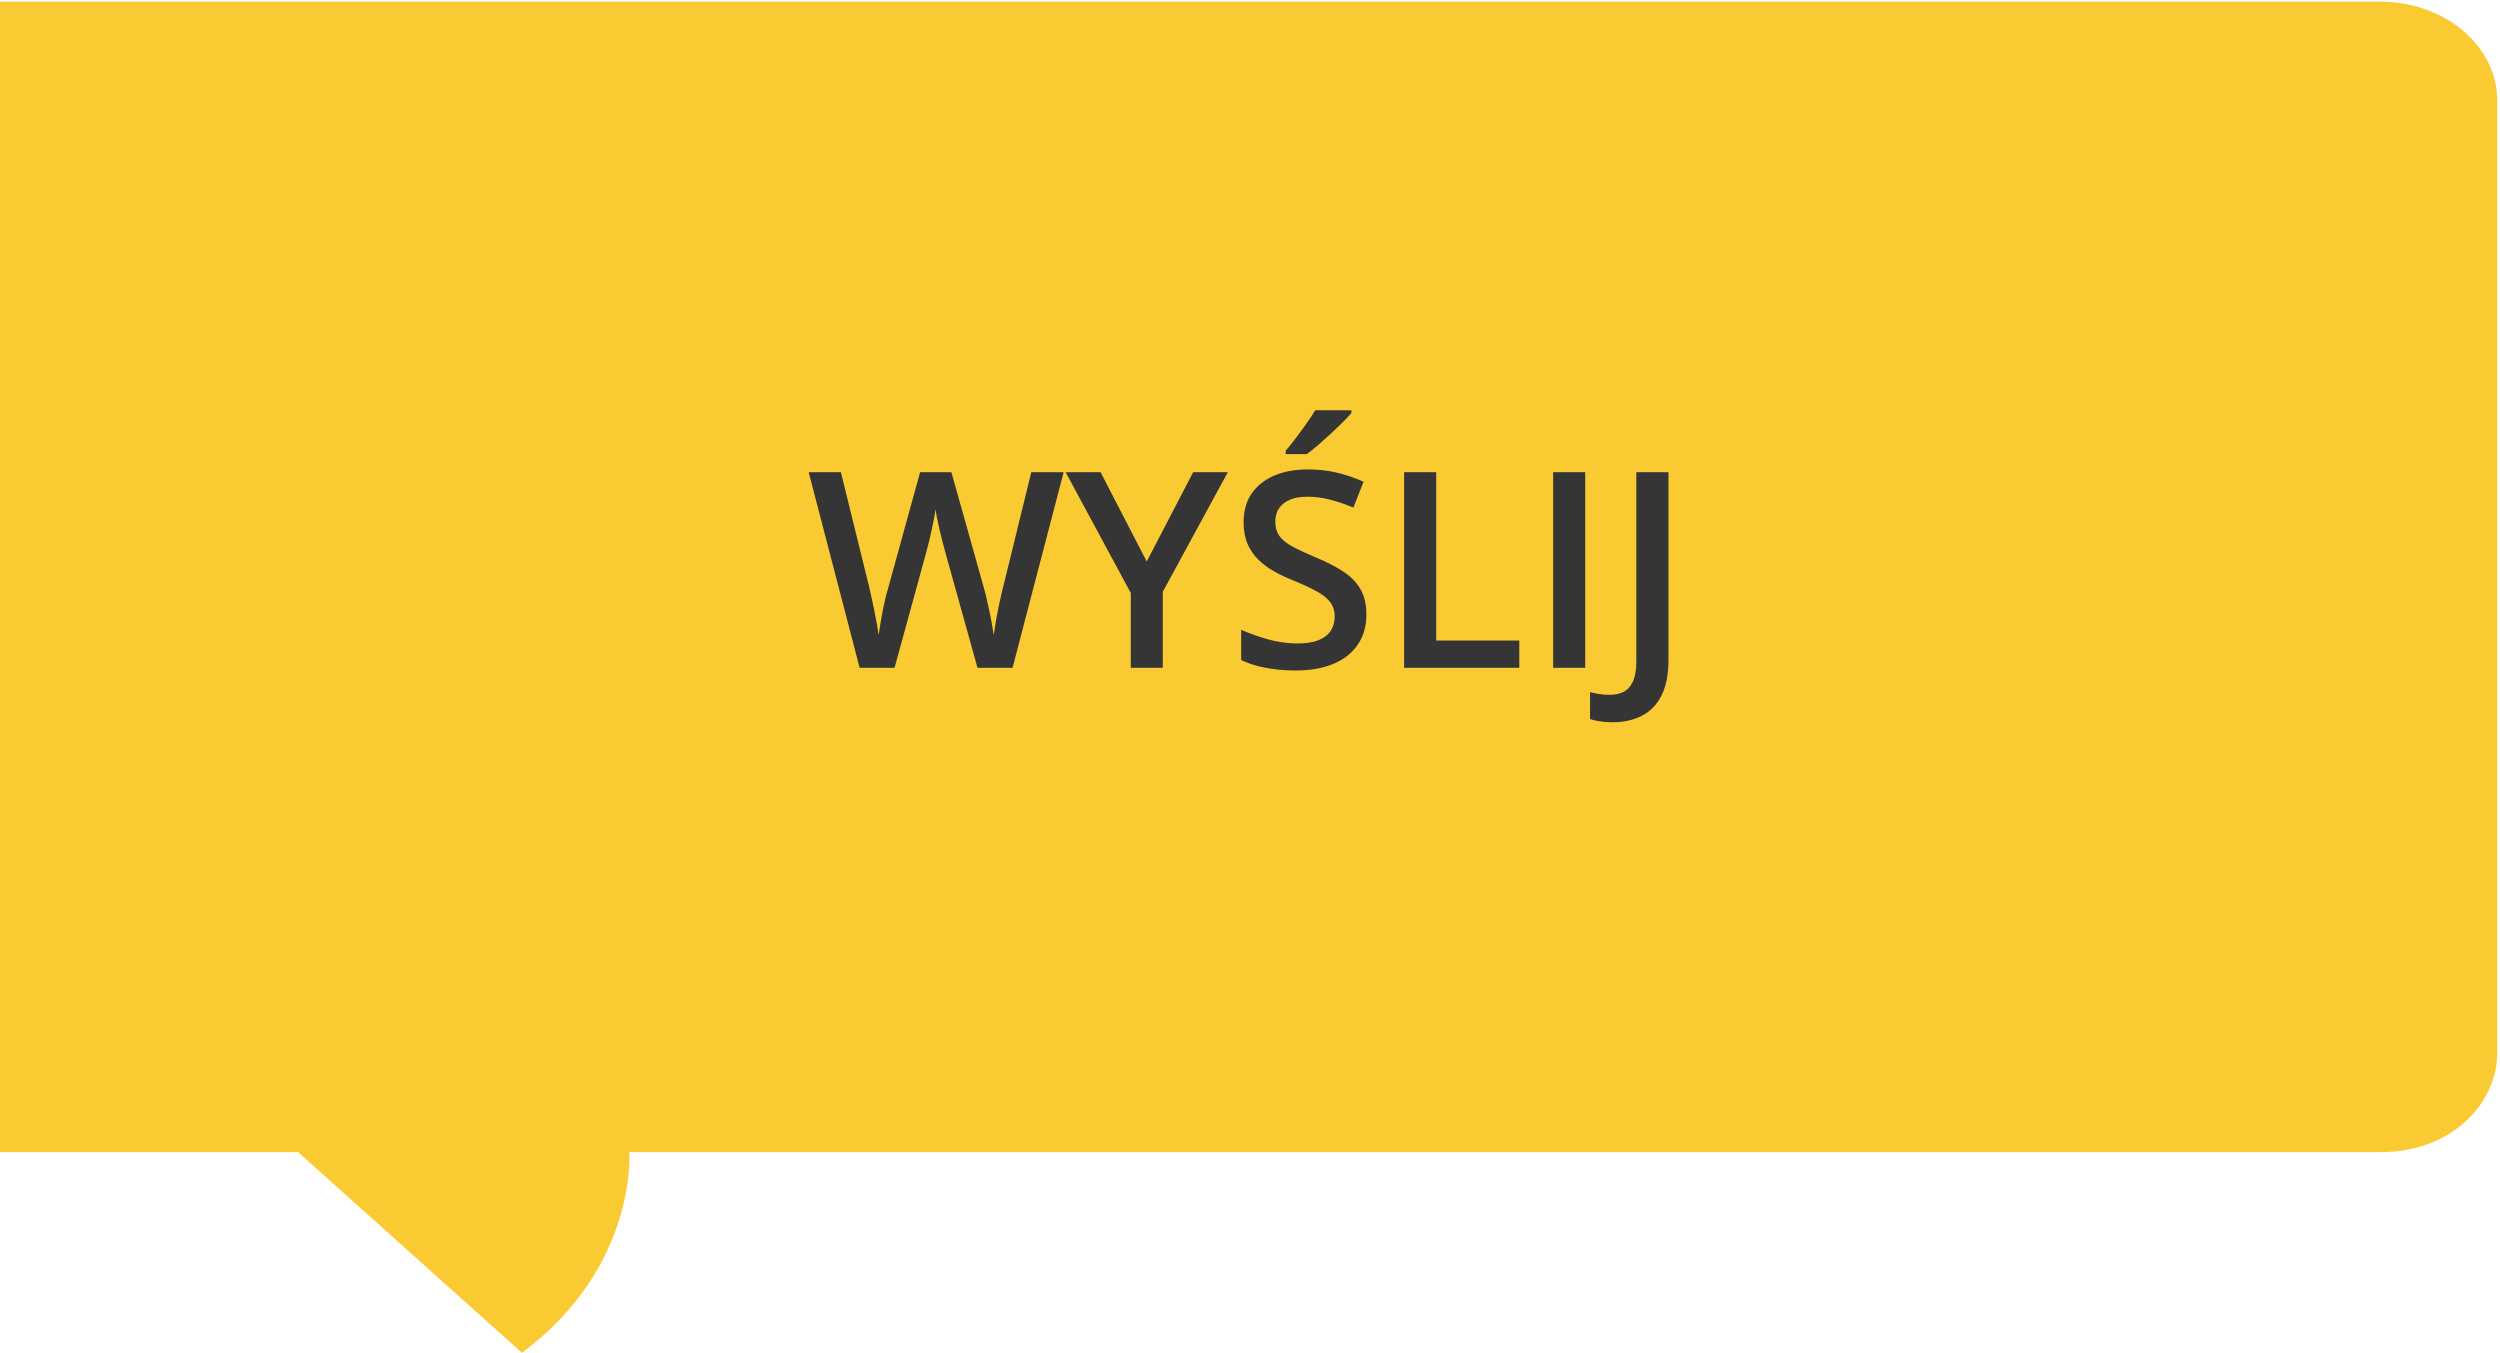 <svg width="146" height="79" viewBox="0 0 146 79" fill="none" xmlns="http://www.w3.org/2000/svg">
<path d="M145.836 61.522C145.848 64.233 143.379 67.285 139 67.285H36.756C36.756 67.385 37.195 74.008 30.489 79H30.477L17.411 67.285H0V0.096H139C142.774 0.096 145.836 2.677 145.836 5.858V61.522Z" fill="#FACA32"/>
<path d="M62.117 27.578L59.133 39H57.086L55.18 32.156C55.133 31.99 55.081 31.792 55.023 31.562C54.966 31.333 54.909 31.099 54.852 30.859C54.8 30.62 54.753 30.401 54.711 30.203C54.675 30 54.648 29.844 54.633 29.734C54.622 29.844 54.599 29.997 54.562 30.195C54.526 30.393 54.482 30.612 54.43 30.852C54.383 31.086 54.331 31.32 54.273 31.555C54.216 31.784 54.164 31.987 54.117 32.164L52.242 39H50.203L47.227 27.578H49.109L50.758 34.273C50.81 34.487 50.862 34.719 50.914 34.969C50.971 35.214 51.023 35.461 51.07 35.711C51.122 35.961 51.169 36.206 51.211 36.445C51.253 36.68 51.286 36.893 51.312 37.086C51.339 36.888 51.372 36.669 51.414 36.43C51.456 36.185 51.5 35.938 51.547 35.688C51.599 35.432 51.651 35.188 51.703 34.953C51.76 34.719 51.818 34.508 51.875 34.32L53.734 27.578H55.562L57.461 34.344C57.518 34.536 57.573 34.753 57.625 34.992C57.682 35.232 57.737 35.477 57.789 35.727C57.841 35.977 57.888 36.219 57.93 36.453C57.971 36.688 58.005 36.898 58.031 37.086C58.068 36.831 58.115 36.539 58.172 36.211C58.229 35.883 58.294 35.55 58.367 35.211C58.44 34.872 58.513 34.56 58.586 34.273L60.227 27.578H62.117ZM66.969 32.789L69.68 27.578H71.703L67.906 34.562V39H66.039V34.633L62.234 27.578H64.273L66.969 32.789ZM79.797 35.891C79.797 36.568 79.63 37.151 79.297 37.641C78.969 38.13 78.495 38.505 77.875 38.766C77.26 39.026 76.526 39.156 75.672 39.156C75.255 39.156 74.857 39.133 74.477 39.086C74.096 39.039 73.737 38.971 73.398 38.883C73.065 38.789 72.76 38.677 72.484 38.547V36.781C72.948 36.984 73.466 37.169 74.039 37.336C74.612 37.497 75.195 37.578 75.789 37.578C76.273 37.578 76.674 37.516 76.992 37.391C77.315 37.26 77.555 37.078 77.711 36.844C77.867 36.604 77.945 36.325 77.945 36.008C77.945 35.669 77.854 35.383 77.672 35.148C77.49 34.914 77.213 34.7 76.844 34.508C76.479 34.31 76.021 34.099 75.469 33.875C75.094 33.724 74.734 33.552 74.391 33.359C74.052 33.167 73.75 32.94 73.484 32.68C73.219 32.419 73.008 32.112 72.852 31.758C72.701 31.398 72.625 30.977 72.625 30.492C72.625 29.846 72.779 29.294 73.086 28.836C73.398 28.378 73.836 28.026 74.398 27.781C74.966 27.537 75.628 27.414 76.383 27.414C76.982 27.414 77.544 27.477 78.07 27.602C78.602 27.727 79.122 27.904 79.633 28.133L79.039 29.641C78.57 29.448 78.115 29.294 77.672 29.18C77.234 29.065 76.787 29.008 76.328 29.008C75.932 29.008 75.596 29.068 75.32 29.188C75.044 29.307 74.833 29.477 74.688 29.695C74.547 29.909 74.477 30.164 74.477 30.461C74.477 30.794 74.557 31.076 74.719 31.305C74.885 31.529 75.141 31.734 75.484 31.922C75.833 32.109 76.281 32.318 76.828 32.547C77.458 32.807 77.992 33.081 78.43 33.367C78.872 33.654 79.211 33.997 79.445 34.398C79.68 34.794 79.797 35.292 79.797 35.891ZM78.922 23.961V24.117C78.797 24.268 78.628 24.451 78.414 24.664C78.201 24.872 77.969 25.094 77.719 25.328C77.469 25.557 77.221 25.779 76.977 25.992C76.732 26.201 76.51 26.378 76.312 26.523H75.086V26.32C75.258 26.122 75.448 25.885 75.656 25.609C75.87 25.333 76.078 25.049 76.281 24.758C76.49 24.466 76.664 24.201 76.805 23.961H78.922ZM82 39V27.578H83.875V37.406H88.727V39H82ZM90.703 39V27.578H92.578V39H90.703ZM94.172 42.18C93.885 42.18 93.635 42.161 93.422 42.125C93.203 42.094 93.016 42.05 92.859 41.992V40.422C93.026 40.464 93.206 40.5 93.398 40.531C93.591 40.562 93.797 40.578 94.016 40.578C94.302 40.578 94.562 40.523 94.797 40.414C95.031 40.305 95.216 40.107 95.352 39.82C95.492 39.534 95.562 39.13 95.562 38.609V27.578H97.438V38.547C97.438 39.396 97.302 40.086 97.031 40.617C96.76 41.154 96.38 41.547 95.891 41.797C95.401 42.052 94.828 42.18 94.172 42.18Z" fill="#353535"/>
</svg>
